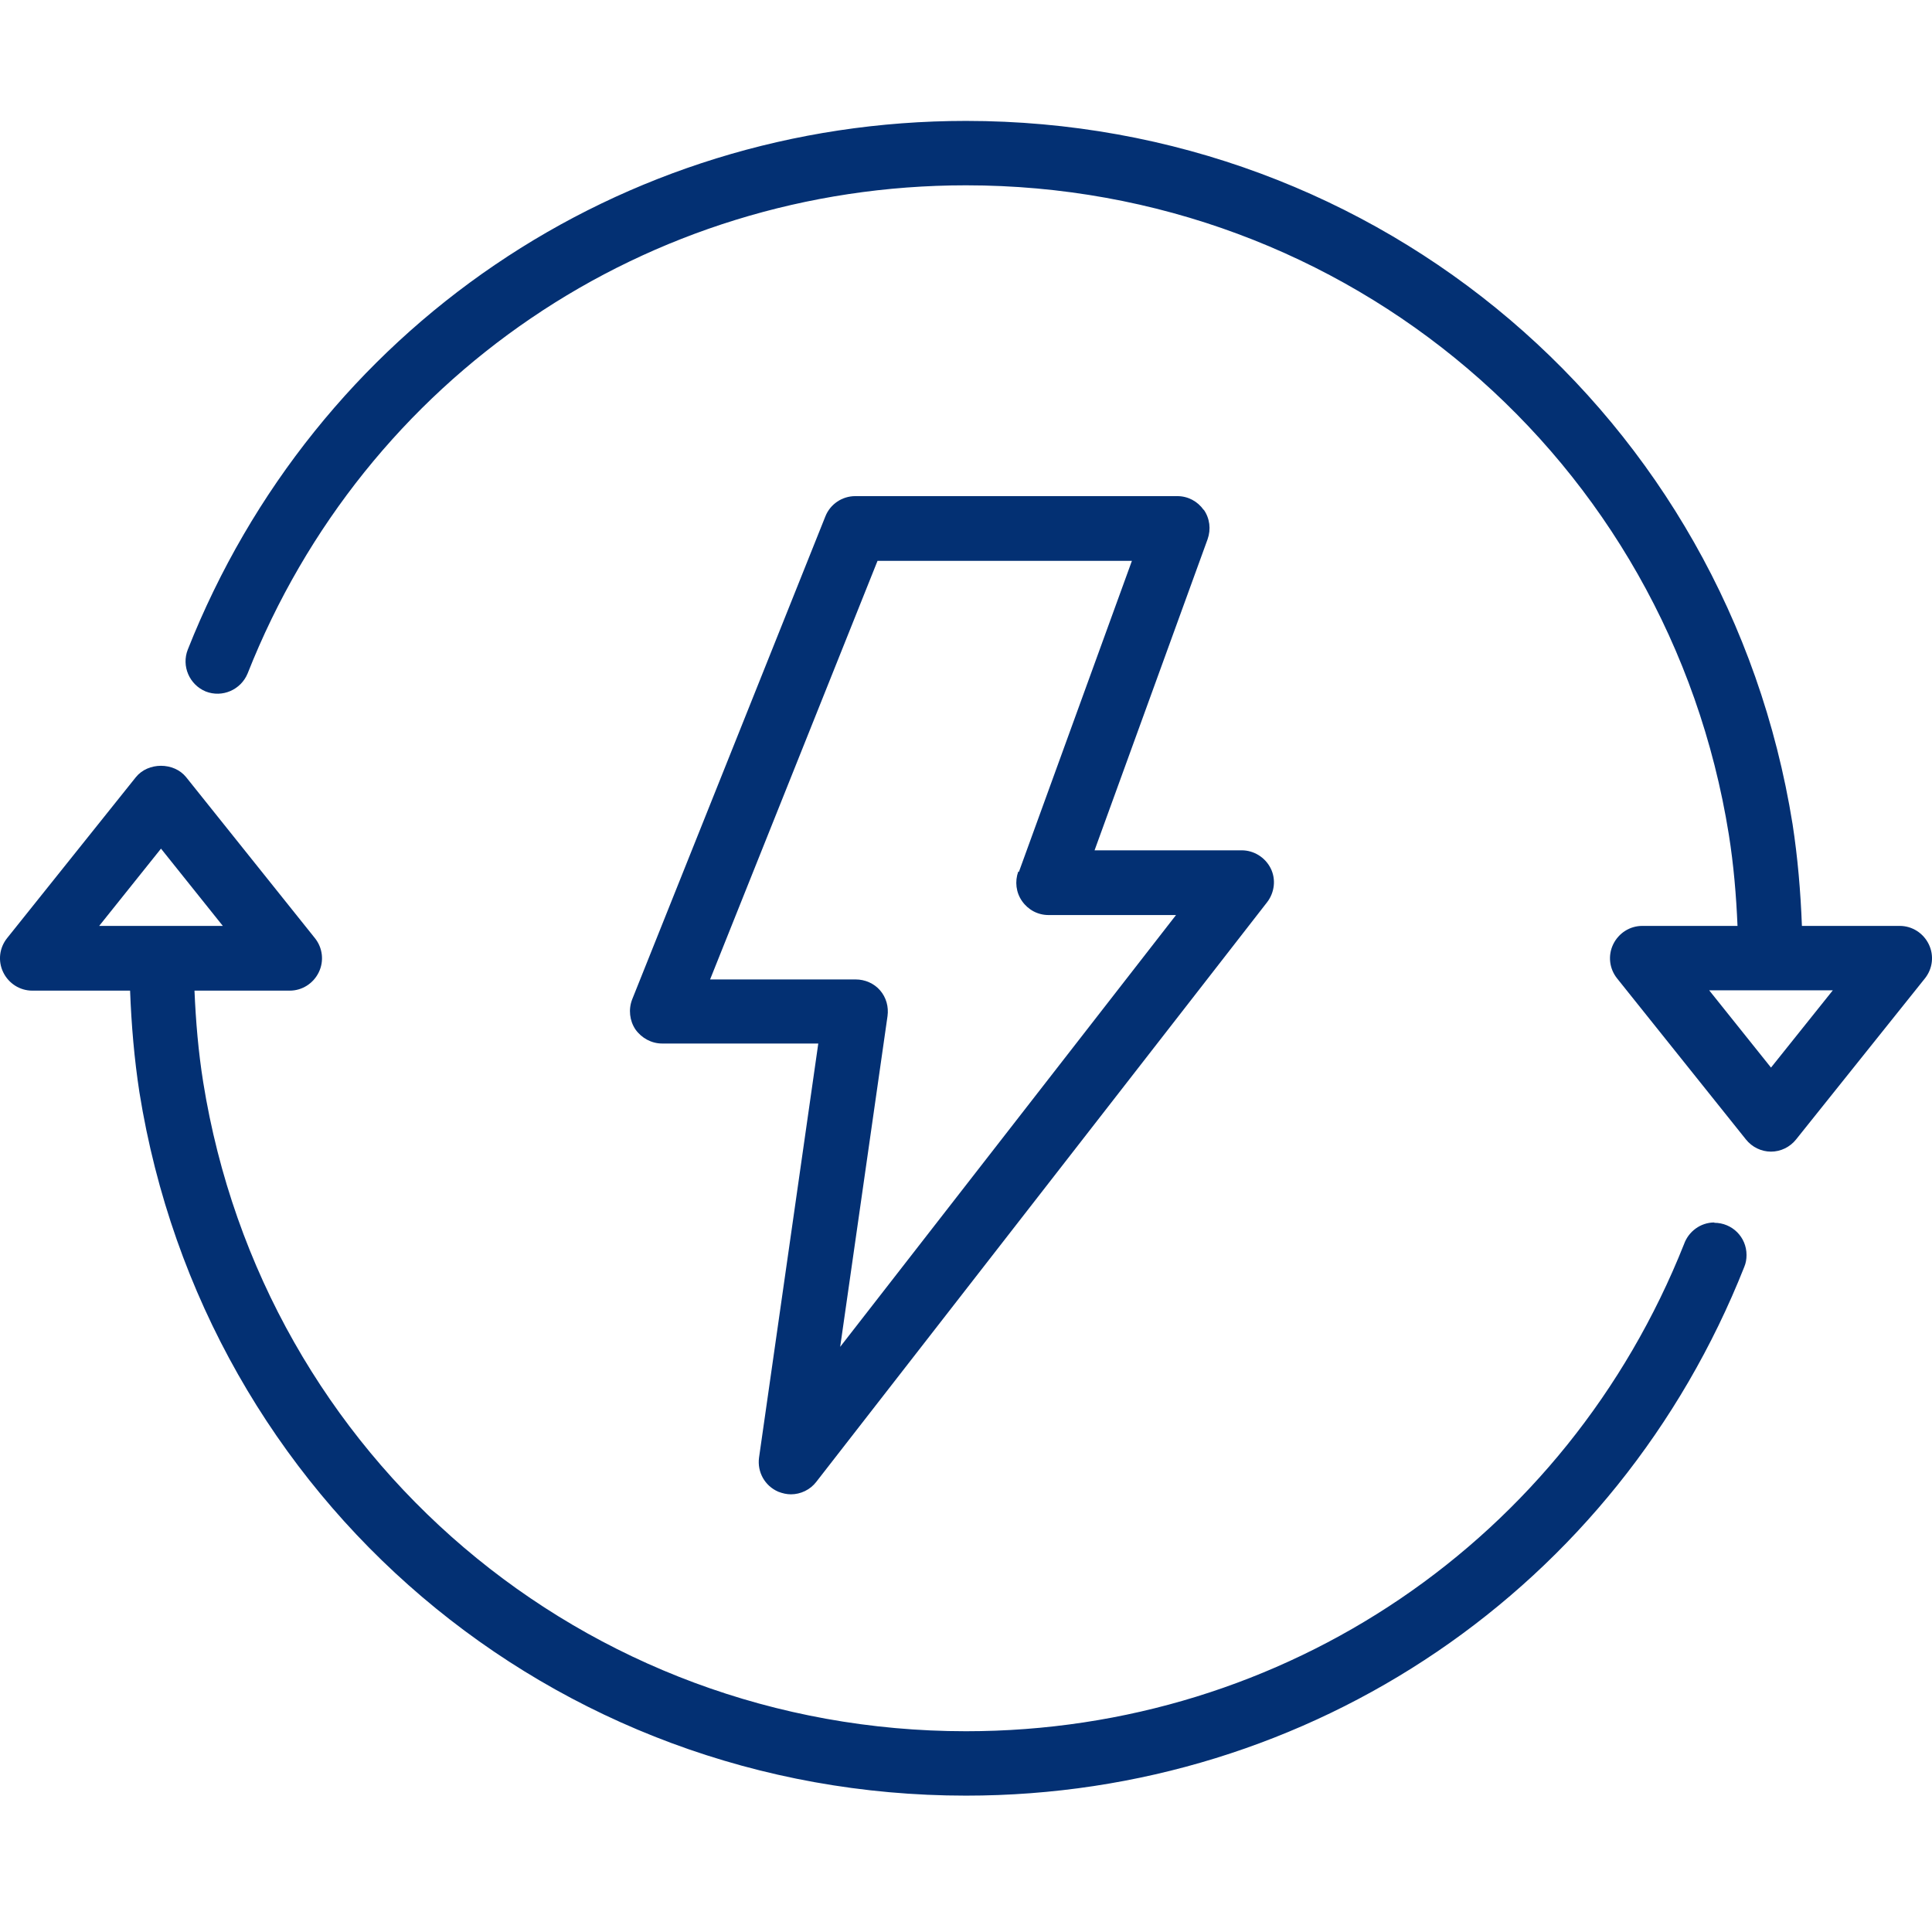 <svg width="48" height="48" viewBox="0 0 48 48" fill="none" xmlns="http://www.w3.org/2000/svg">
<g clip-path="url(#clip0_22273_2147)">
<path d="M29.906 12.67C29.754 12.454 29.514 12.326 29.25 12.326H21.25C20.922 12.326 20.626 12.526 20.506 12.83L15.706 24.83C15.61 25.078 15.642 25.358 15.786 25.574C15.938 25.79 16.186 25.926 16.45 25.926H20.33L18.858 36.214C18.81 36.574 19.002 36.918 19.338 37.062C19.442 37.102 19.546 37.126 19.65 37.126C19.89 37.126 20.13 37.014 20.282 36.814L31.482 22.414C31.666 22.174 31.706 21.846 31.57 21.574C31.434 21.302 31.154 21.126 30.85 21.126H27.194L30.002 13.398C30.09 13.15 30.058 12.878 29.906 12.662V12.67ZM25.298 21.654C25.21 21.902 25.242 22.174 25.394 22.39C25.546 22.606 25.786 22.734 26.05 22.734H29.218L20.874 33.462L22.05 25.246C22.082 25.014 22.018 24.782 21.866 24.606C21.714 24.43 21.49 24.334 21.258 24.334H17.642L21.802 13.934H28.122L25.314 21.662L25.298 21.654Z" fill="#033073"/>
<path d="M47.92 23.46C47.784 23.18 47.504 23.004 47.2 23.004H44.768C44.736 22.156 44.664 21.308 44.536 20.476C42.912 10.348 34.28 3.004 24 3.004C15.408 3.004 7.824 8.164 4.665 16.14C4.505 16.548 4.705 17.012 5.112 17.18C5.521 17.34 5.984 17.14 6.152 16.732C9.064 9.364 16.072 4.604 24 4.604C33.48 4.604 41.456 11.388 42.952 20.732C43.072 21.484 43.136 22.244 43.168 23.004H40.8C40.496 23.004 40.216 23.18 40.08 23.46C39.944 23.74 39.984 24.068 40.176 24.308L43.376 28.308C43.528 28.5 43.76 28.612 44 28.612C44.24 28.612 44.472 28.5 44.624 28.308L47.824 24.308C48.016 24.068 48.056 23.74 47.92 23.46ZM44 26.524L42.464 24.604H45.536L44 26.524Z" fill="#033073"/>
<path d="M42.592 30.372C42.248 30.372 41.952 30.596 41.84 30.908C38.92 38.26 31.92 43.012 24 43.012C14.52 43.012 6.544 36.228 5.048 26.884C4.928 26.132 4.864 25.372 4.832 24.612H7.2C7.504 24.612 7.784 24.436 7.92 24.156C8.056 23.876 8.016 23.548 7.824 23.308L4.624 19.308C4.32 18.932 3.68 18.932 3.376 19.308L0.176 23.308C-0.016 23.548 -0.056 23.876 0.08 24.156C0.216 24.436 0.496 24.612 0.8 24.612H3.232C3.264 25.46 3.336 26.308 3.464 27.14C5.088 37.268 13.72 44.612 24 44.612C32.592 44.612 40.176 39.452 43.336 31.476C43.376 31.38 43.392 31.284 43.392 31.18C43.392 30.732 43.032 30.38 42.592 30.38V30.372ZM4 21.084L5.536 23.004H2.464L4 21.084Z" fill="#033073"/>
</g>
<defs>
<clipPath id="clip0_22273_2147">
<rect width="48" height="48" fill="white" transform="translate(0 0.004)"/>
</clipPath>
</defs>
</svg>

